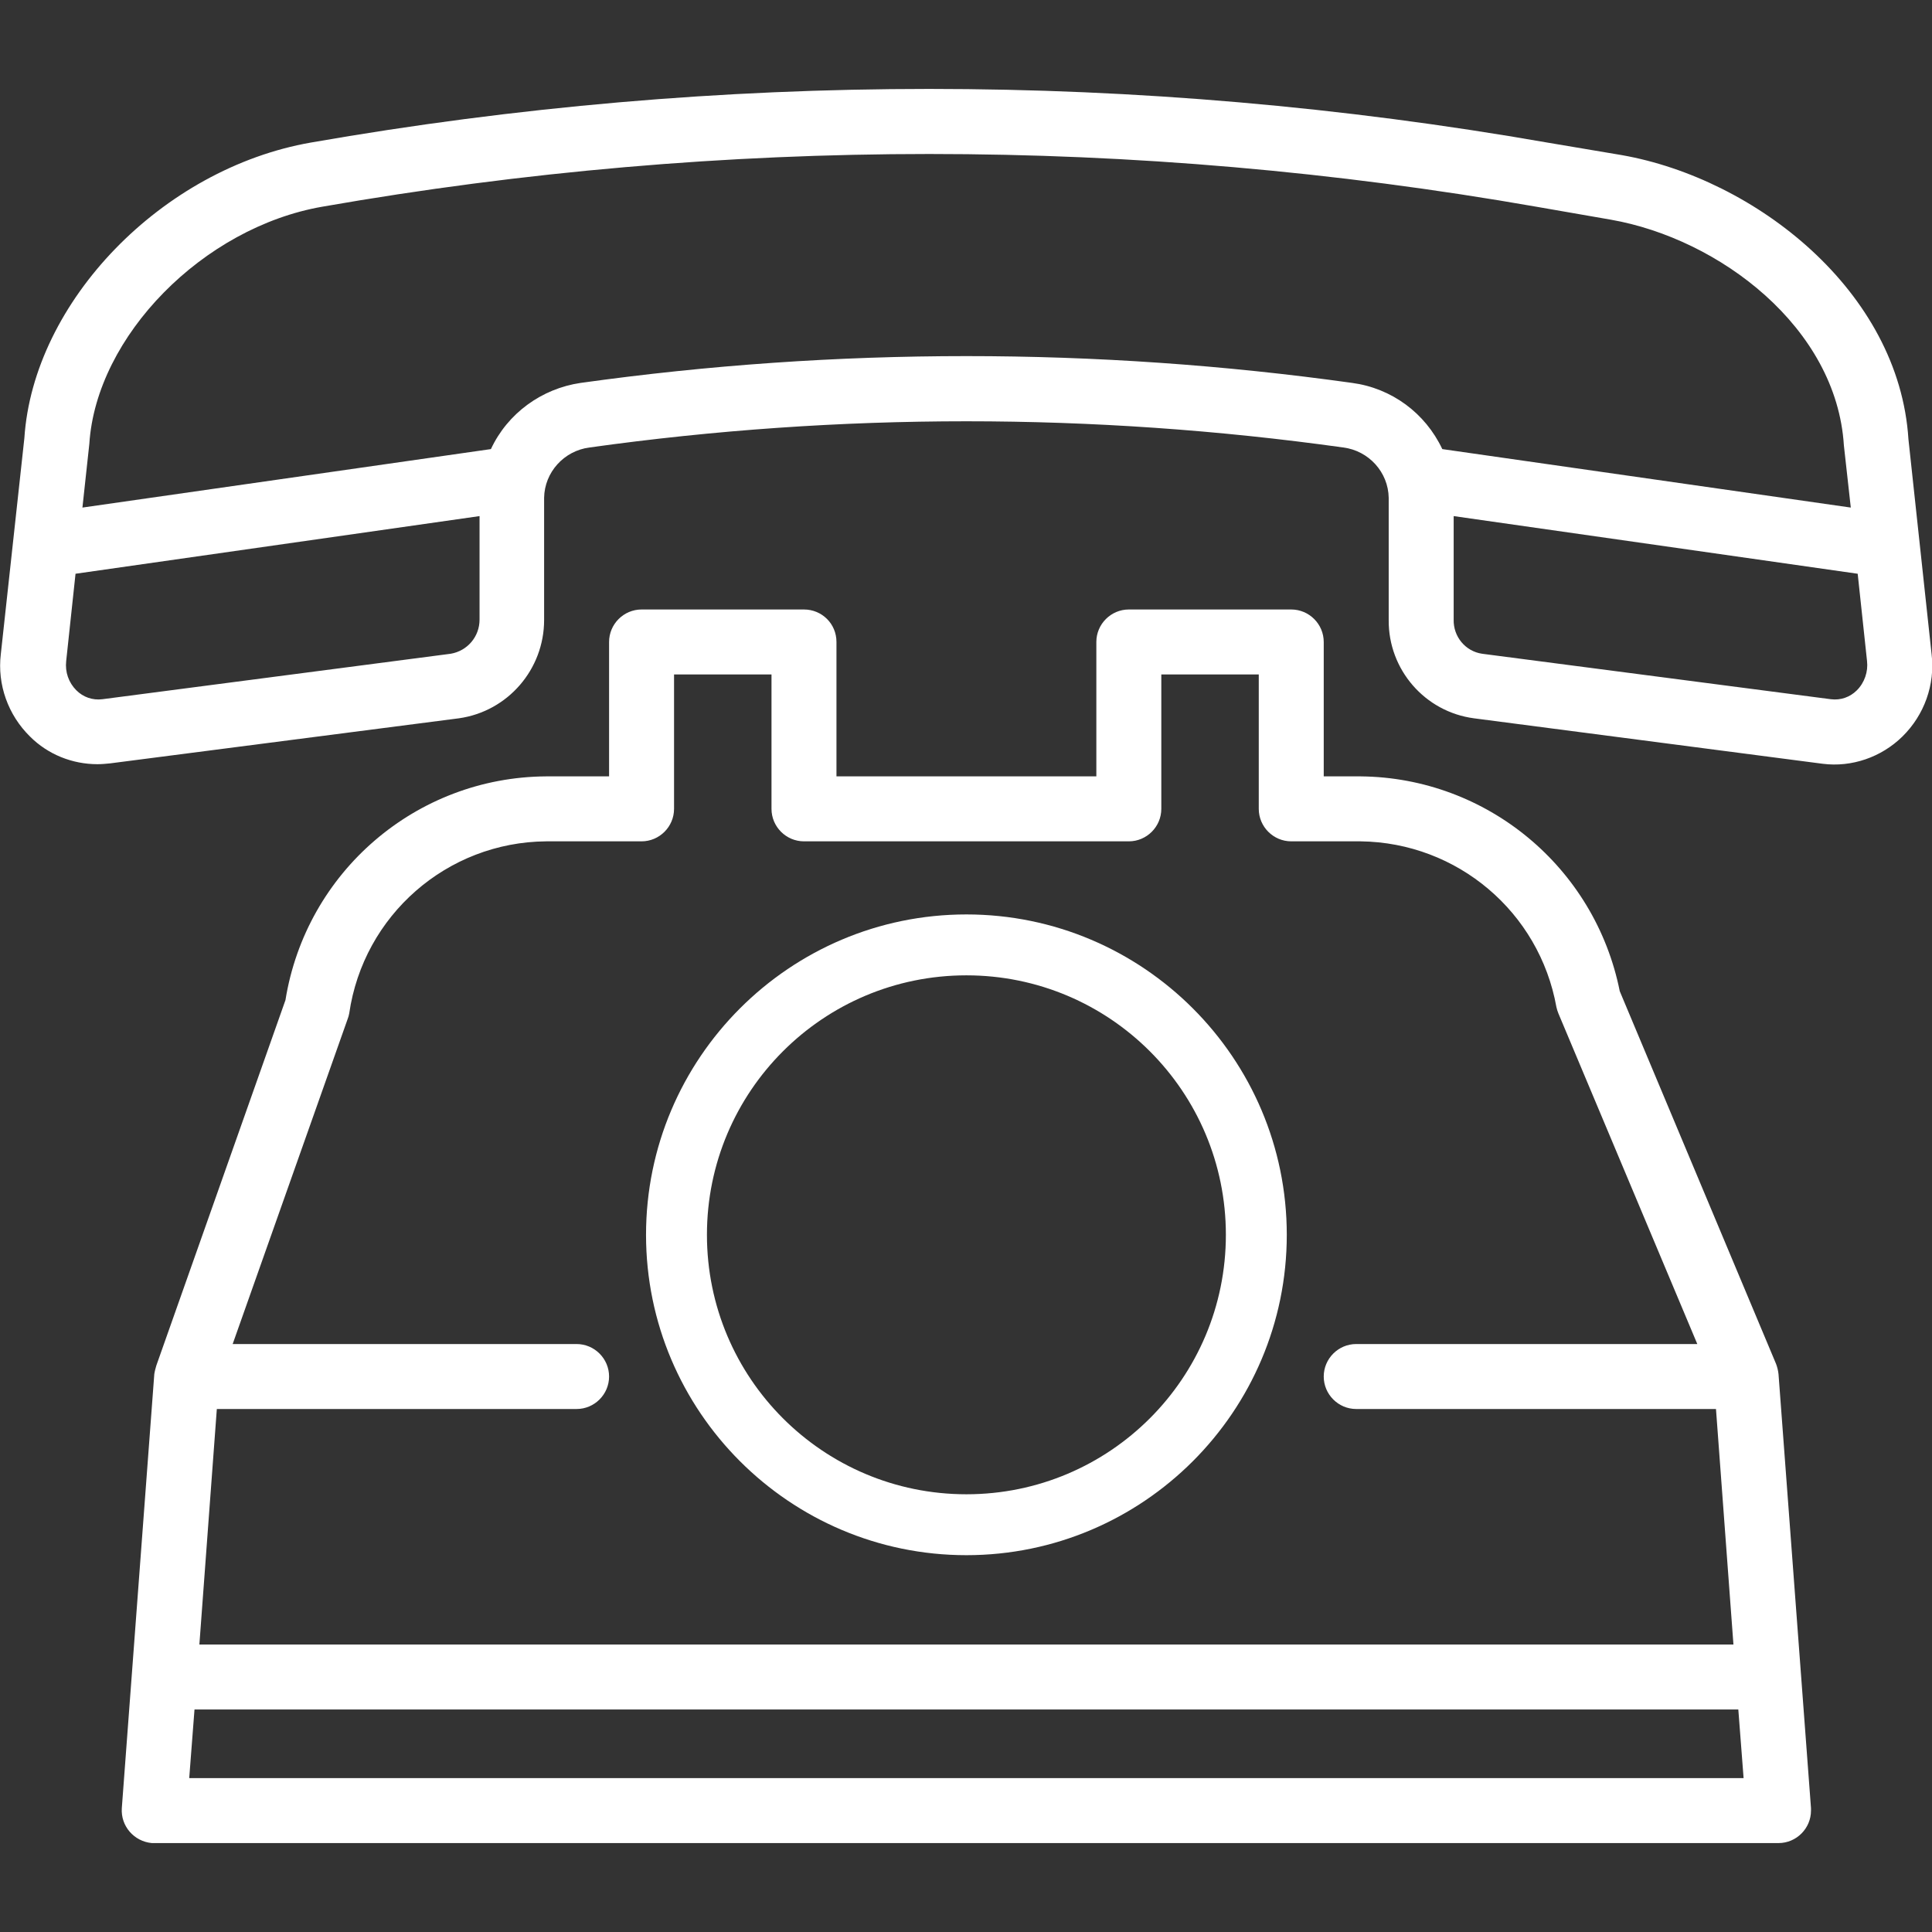 <?xml version="1.0" encoding="UTF-8"?> <!-- Generator: Adobe Illustrator 24.2.0, SVG Export Plug-In . SVG Version: 6.00 Build 0) --> <svg xmlns="http://www.w3.org/2000/svg" xmlns:xlink="http://www.w3.org/1999/xlink" id="Capa_1" x="0px" y="0px" viewBox="0 0 475.8 475.8" style="enable-background:new 0 0 475.8 475.8;" xml:space="preserve"><rect x="0" y="0" width="475.8" height="475.8" fill="#333333" stroke="none"/> <style type="text/css"> .st0{fill:#FFFFFF;} </style> <g> <g> <path class="st0" d="M438,338.4c-0.1-0.9-0.3-1.7-0.6-2.5l-38.5-91.8c-6.1-30.5-32.7-52.6-63.8-52.9H326v-33.1c0-4.4-3.6-8-8-8 h-40c-4.4,0-8,3.6-8,8v33.1h-64v-33.1c0-4.5-3.6-8-8-8h-40c-4.4,0-8,3.6-8,8v33.1h-15.5c-32,0.2-59.1,23.5-64.2,55.1l-31.8,90 c-0.2,0.7-0.4,1.4-0.5,2.1l-8,106.9c-0.3,4.4,3,8.2,7.4,8.6c0.2,0,0.4,0,0.6,0h400c4.4,0,8-3.6,8-8c0-0.2,0-0.4,0-0.6L438,338.4z M53.4,347H142c4.4,0,8-3.6,8-8s-3.6-8-8-8H57.3l28.3-80c0.2-0.5,0.3-0.9,0.4-1.4c3.5-24.2,24.1-42.2,48.5-42.4H158 c4.4,0,8-3.6,8-8v-33.1h24v33.1c0,4.4,3.6,8,8,8h80c4.4,0,8-3.6,8-8v-33.1h24v33.1c0,4.4,3.6,8,8,8h17.1 c23.8,0.3,44,17.4,48.2,40.8c0.1,0.5,0.3,1.1,0.5,1.6L418,331h-84c-4.4,0-8,3.6-8,8s3.6,8,8,8h88.6l4.3,58H49.1L53.4,347z M46.6,437.9l1.3-16.9h380.2l1.3,16.9H46.6z"></path> </g> </g> <g> <g> <path class="st0" d="M475.7,161.1l-5.7-52.9c-2.3-36.5-37.7-64.2-70.6-70L381,35.1c-100.7-17.6-203.7-17.6-304.4,0 C39.9,41.5,8.2,74.3,6,107.9l-5.8,53.2c-0.9,7.5,1.8,15,7.2,20.3c4.4,4.4,10.4,6.8,16.6,6.8c1,0,2.1-0.1,3.1-0.2l85.9-11.1 c12.1-1.7,21-12.1,21-24.2v-30.1c0.1-6.3,4.9-11.6,11.2-12.4c61.6-8.6,124-8.6,185.6,0c6.3,0.8,11.1,6.1,11.2,12.4v30.1 c-0.1,12.2,8.9,22.6,21,24.2l85.9,11.2c7.1,0.9,14.4-1.6,19.6-6.7C473.9,176.1,476.6,168.6,475.7,161.1z M118.1,152.6L118.1,152.6 c0,4.2-3,7.7-7.1,8.4l-85.8,11.2c-2.4,0.3-4.7-0.5-6.4-2.2c-1.9-1.9-2.8-4.5-2.5-7.2l2.3-21.5l99.5-14.2V152.6z M333,94.3 c-63-8.8-127-8.8-190,0c-9.6,1.4-18,7.5-22.1,16.3L20.3,125l1.7-15.7C23.7,82.8,50,56,79.4,50.9c98.9-17.3,200-17.3,298.9,0 l18.4,3.2c26.8,4.7,55.6,26.6,57.4,55.6l1.7,15.3l-100.6-14.4C351,101.7,342.7,95.6,333,94.3z M457.3,170c-1.7,1.7-4,2.5-6.4,2.2 L365,161c-4.1-0.6-7.1-4.2-7-8.4v-25.5l99.5,14.2l2.3,21.5C460.1,165.4,459.2,168.1,457.3,170z"></path> </g> </g> <g> <g> <path class="st0" d="M238,225.2c-43.5,0-78.9,35.4-78.9,78.9S194.5,383,238,383s78.9-35.4,78.9-78.9S281.5,225.2,238,225.2z M238,368c-35.3,0-63.9-28.6-63.9-63.9s28.6-63.9,63.9-63.9s63.9,28.6,63.9,63.9S273.3,368,238,368z"></path> </g> </g> </svg> 